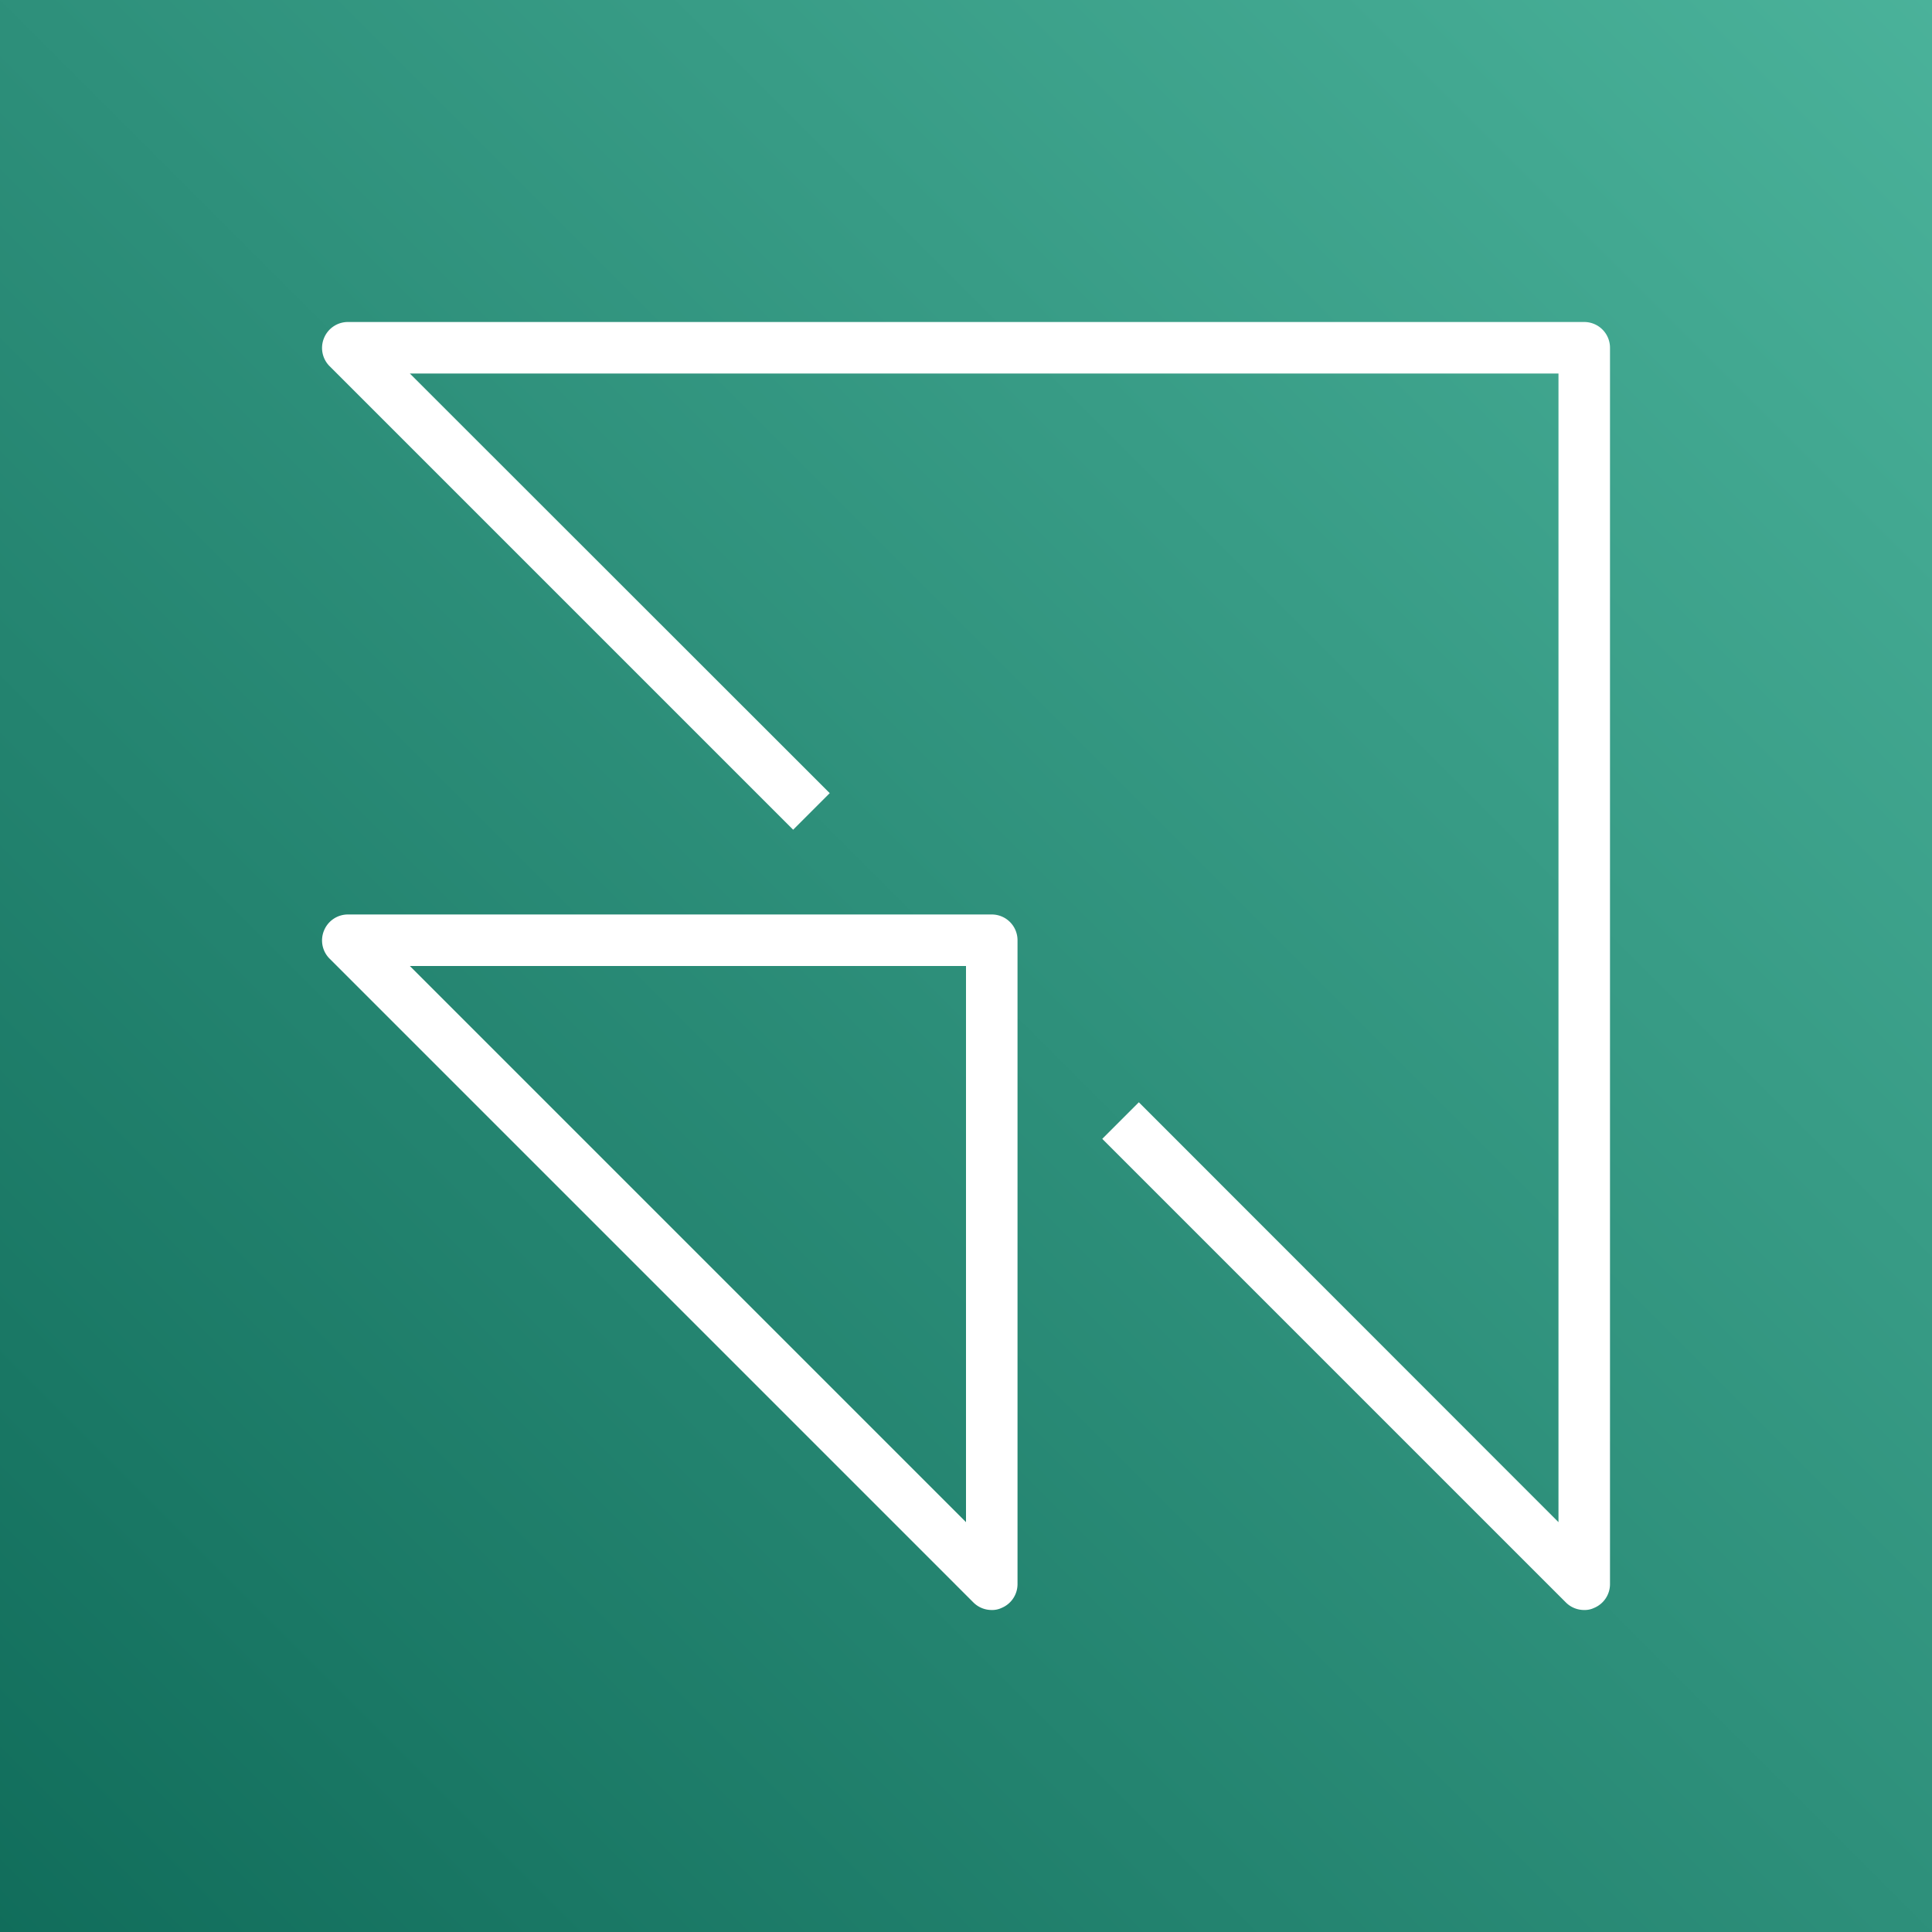 <svg xmlns="http://www.w3.org/2000/svg" xmlns:xlink="http://www.w3.org/1999/xlink" x="0" y="0" height="20px" width="20px" viewBox="0 0 75 75">
<rect x="0" y="0" width="75" height="75" fill="#808080" stroke="none"/>
<defs>
<linearGradient id="TurquoiseGradient-1464ee84-5fef-4291-ba4f-25b4f74e906d" x1="1382.53" y1="-41.53" x2="1276.47" y2="64.53" gradientTransform="translate(1367 49) rotate(180)" gradientUnits="userSpaceOnUse">
<stop offset="0" stop-color="#055f4e"></stop>
<stop offset="1" stop-color="#56c0a7"></stop>
</linearGradient>
</defs>
<g>
<rect data-name="Turquoise Gradient" style="fill:url(#TurquoiseGradient-1464ee84-5fef-4291-ba4f-25b4f74e906d);" width="75" height="75"></rect>
<g data-name="Icon Test">
<path fill="#fff" d="M61.5,62.5a1,1,0,0,1-.71-.29l-18-18,1.42-1.42L60.5,59.09V14.5H15.91l16.3,16.29-1.42,1.42-18-18a1,1,0,0,1-.21-1.09,1,1,0,0,1,.92-.62h48a1,1,0,0,1,1,1v48a1,1,0,0,1-.62.92A.84.84,0,0,1,61.5,62.5Z"></path>
<path fill="#fff" d="M38.5,62.5a1,1,0,0,1-.71-.29l-25-25a1,1,0,0,1-.21-1.09,1,1,0,0,1,.92-.62h25a1,1,0,0,1,1,1v25a1,1,0,0,1-.62.92A.84.84,0,0,1,38.5,62.5Zm-22.59-25L37.5,59.09V37.5Z"></path>
</g>
</g>
</svg>